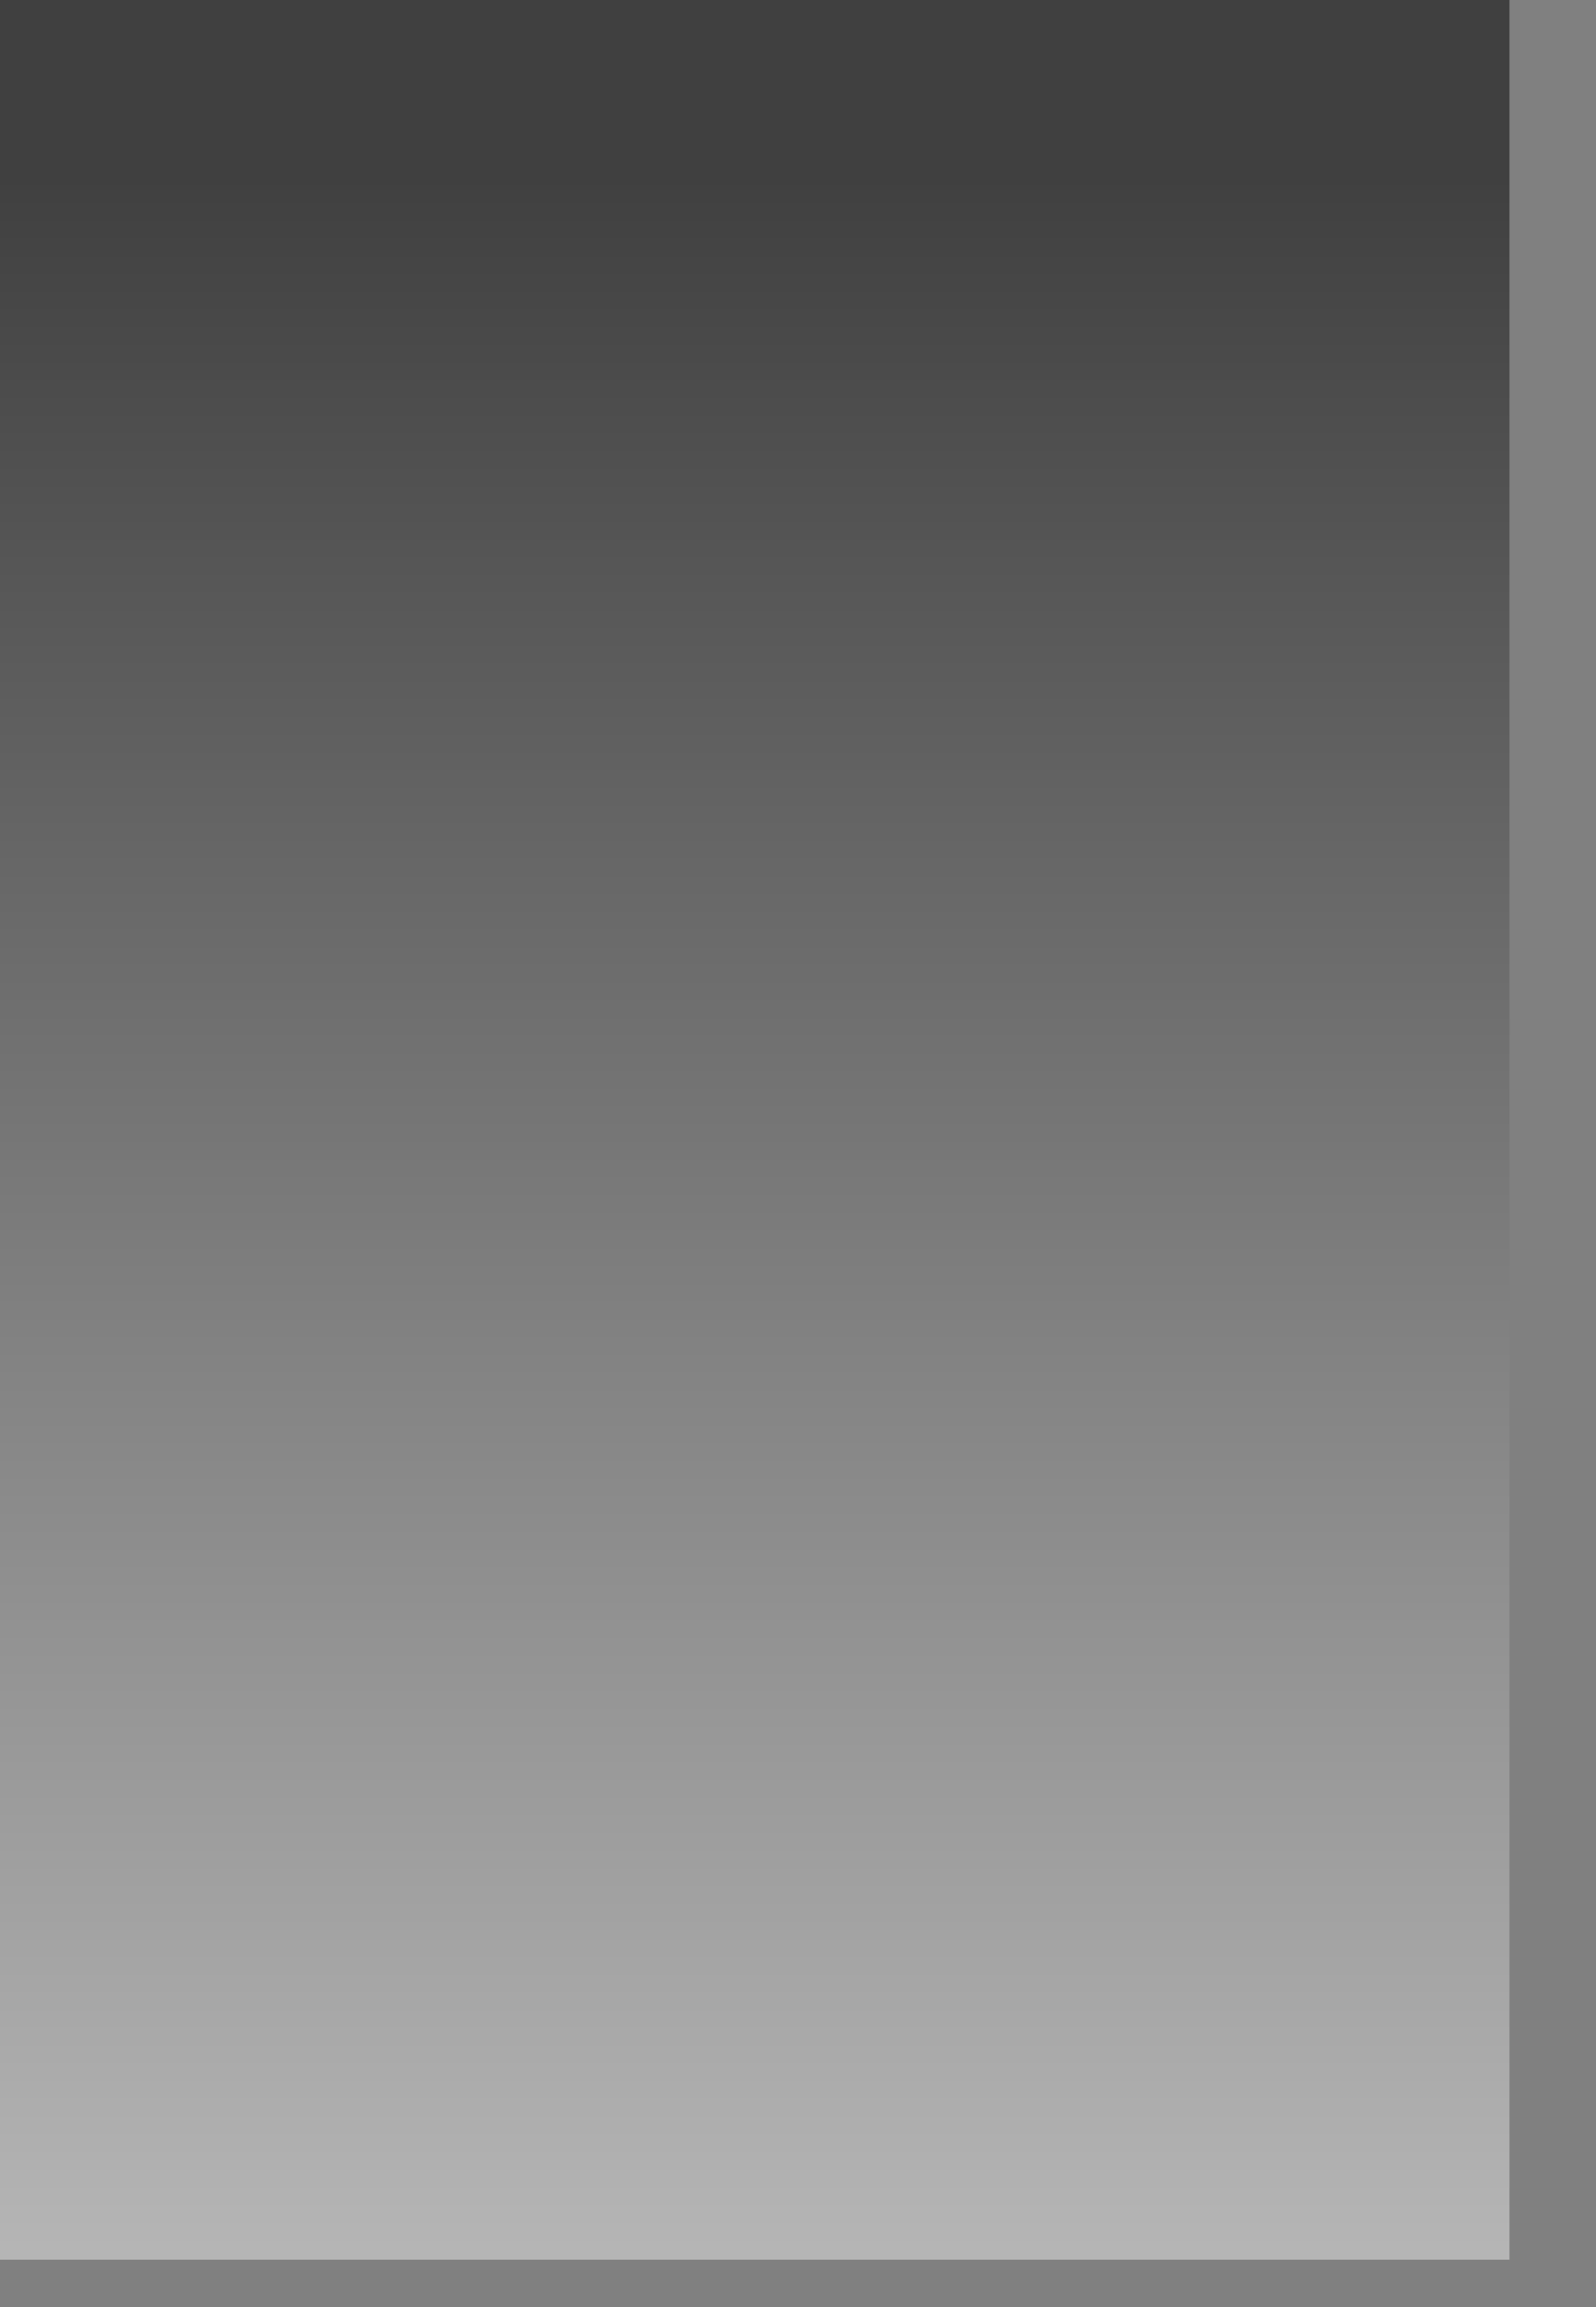 <?xml version="1.0" encoding="utf-8"?>
<svg xmlns="http://www.w3.org/2000/svg" fill="none" height="100%" overflow="visible" preserveAspectRatio="none" style="display: block;" viewBox="0 0 9 13" width="100%">
<rect x="0" y="0" width="9" height="13" fill="#808080" stroke="none"/>
<path d="M8.512 0H0V12.733H8.512V0Z" fill="url(#paint0_linear_0_11)" id="Vector" opacity="0.5" style="mix-blend-mode:multiply"/>
<defs>
<linearGradient gradientUnits="userSpaceOnUse" id="paint0_linear_0_11" x1="3.713" x2="3.713" y1="0.993" y2="13.726">
<stop/>
<stop offset="1" stop-color="white"/>
</linearGradient>
</defs>
</svg>